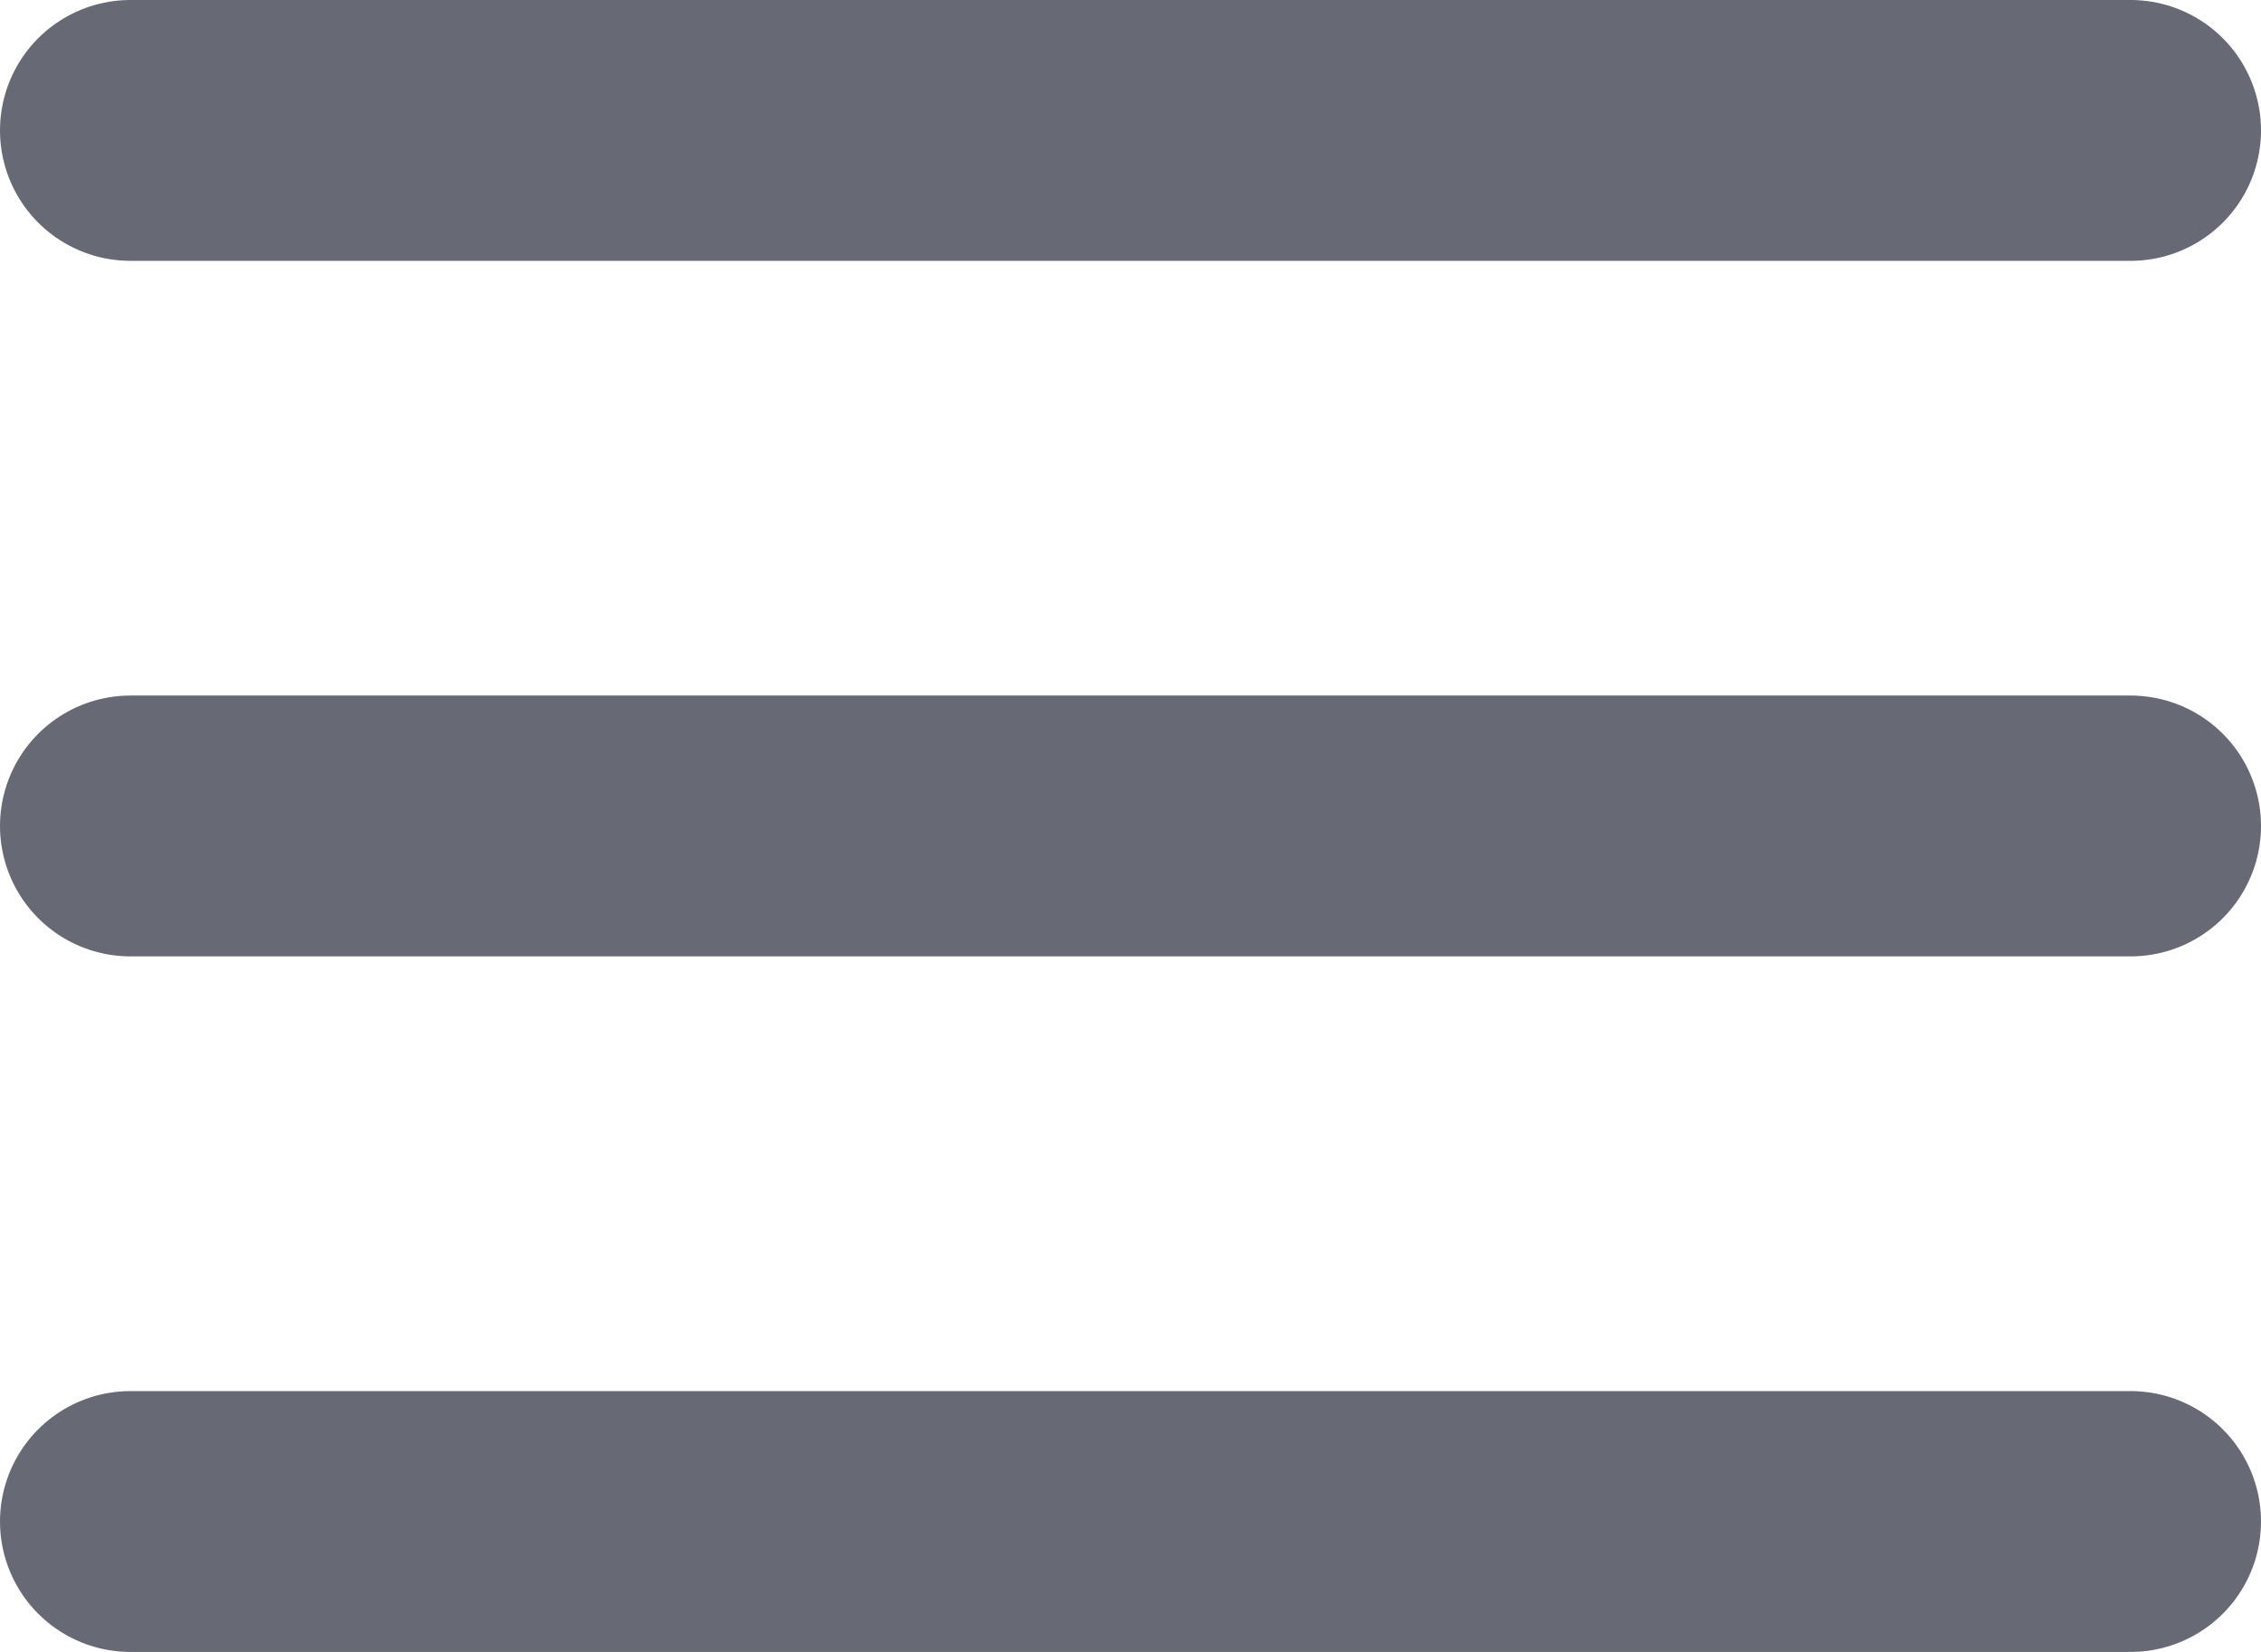 <svg height="19" viewBox="0 0 26 19" width="26" xmlns="http://www.w3.org/2000/svg"><g fill="none" stroke="#676974" stroke-linecap="round" stroke-width="3"><path d="m1.5 1.5h23"/><path d="m1.5 9.5h23"/><path d="m1.5 17.5h23"/></g></svg>